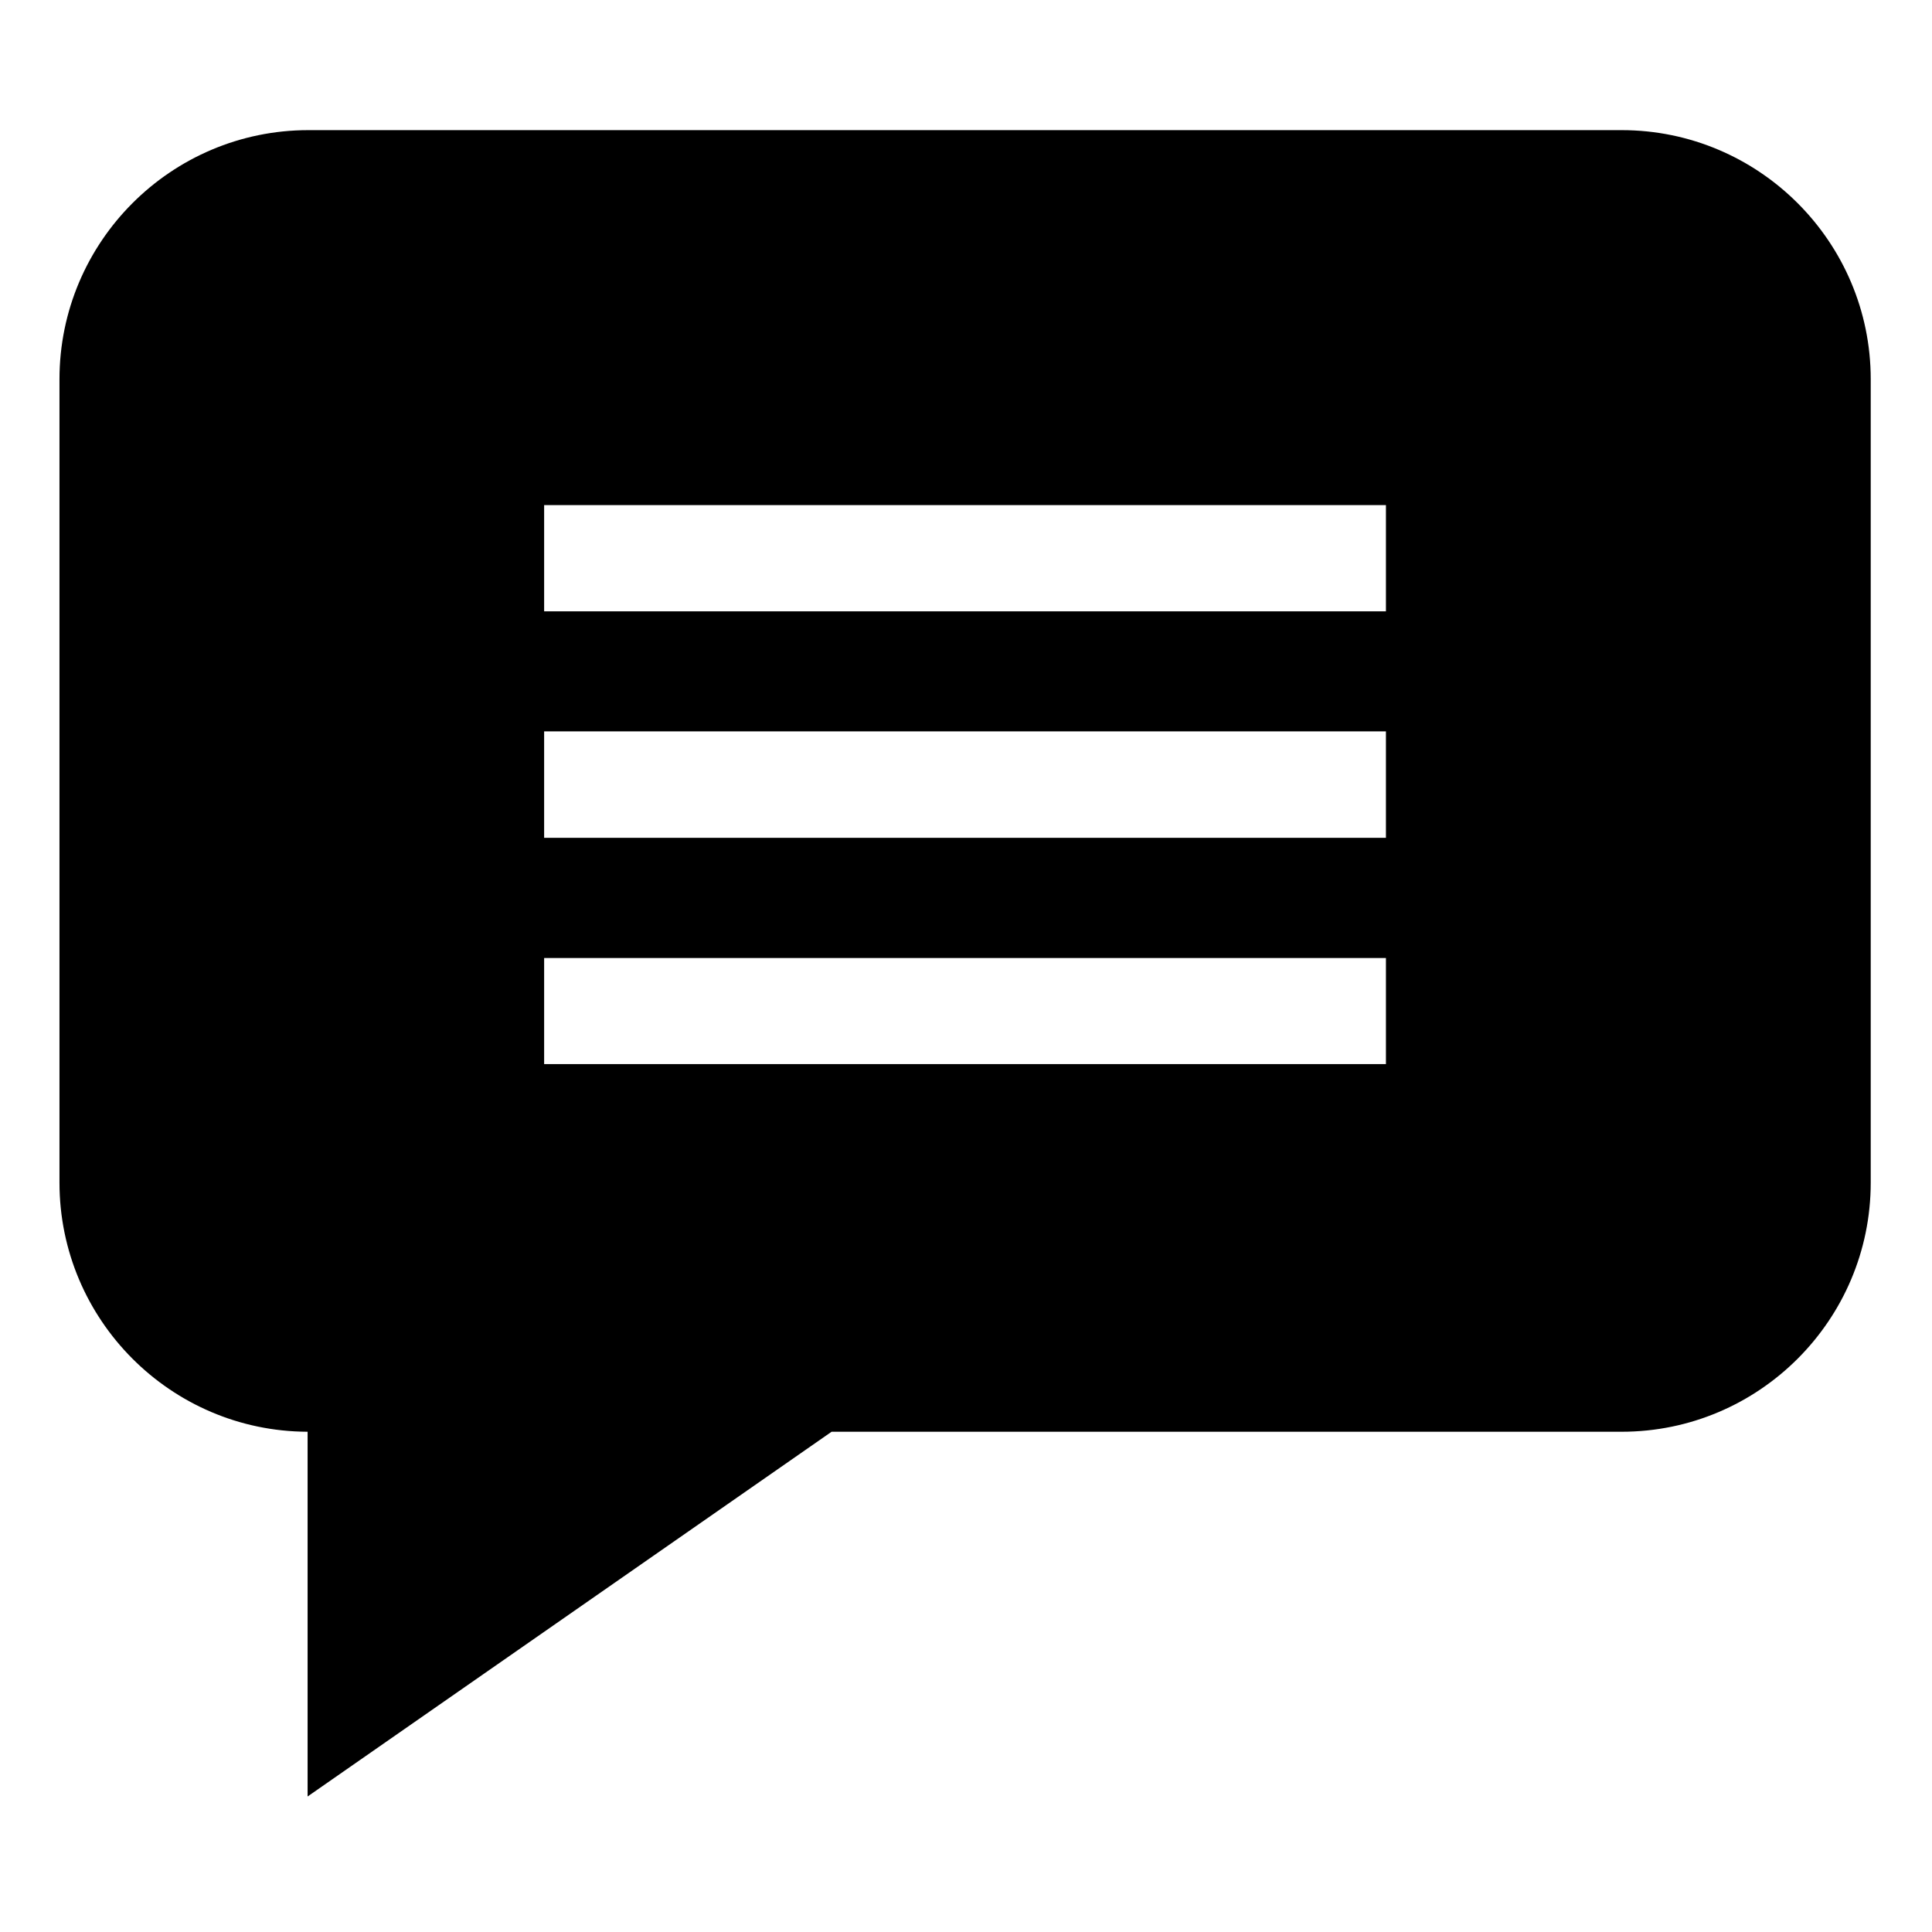<svg width="14" height="14" fill="none" xmlns="http://www.w3.org/2000/svg"><path d="M11.751.943H2.235c-.995 0-1.804.81-1.804 1.805V8.57c0 .993.806 1.802 1.798 1.805v2.643l3.797-2.643h5.725c.995 0 1.805-.81 1.805-1.805V2.748c0-.995-.81-1.805-1.805-1.805zm-1.708 6.768h-6.1v-.769h6.1v.77zm0-1.64h-6.1V5.3h6.1v.77zm0-1.641h-6.1v-.77h6.1v.77z" fill="#000"/></svg>
